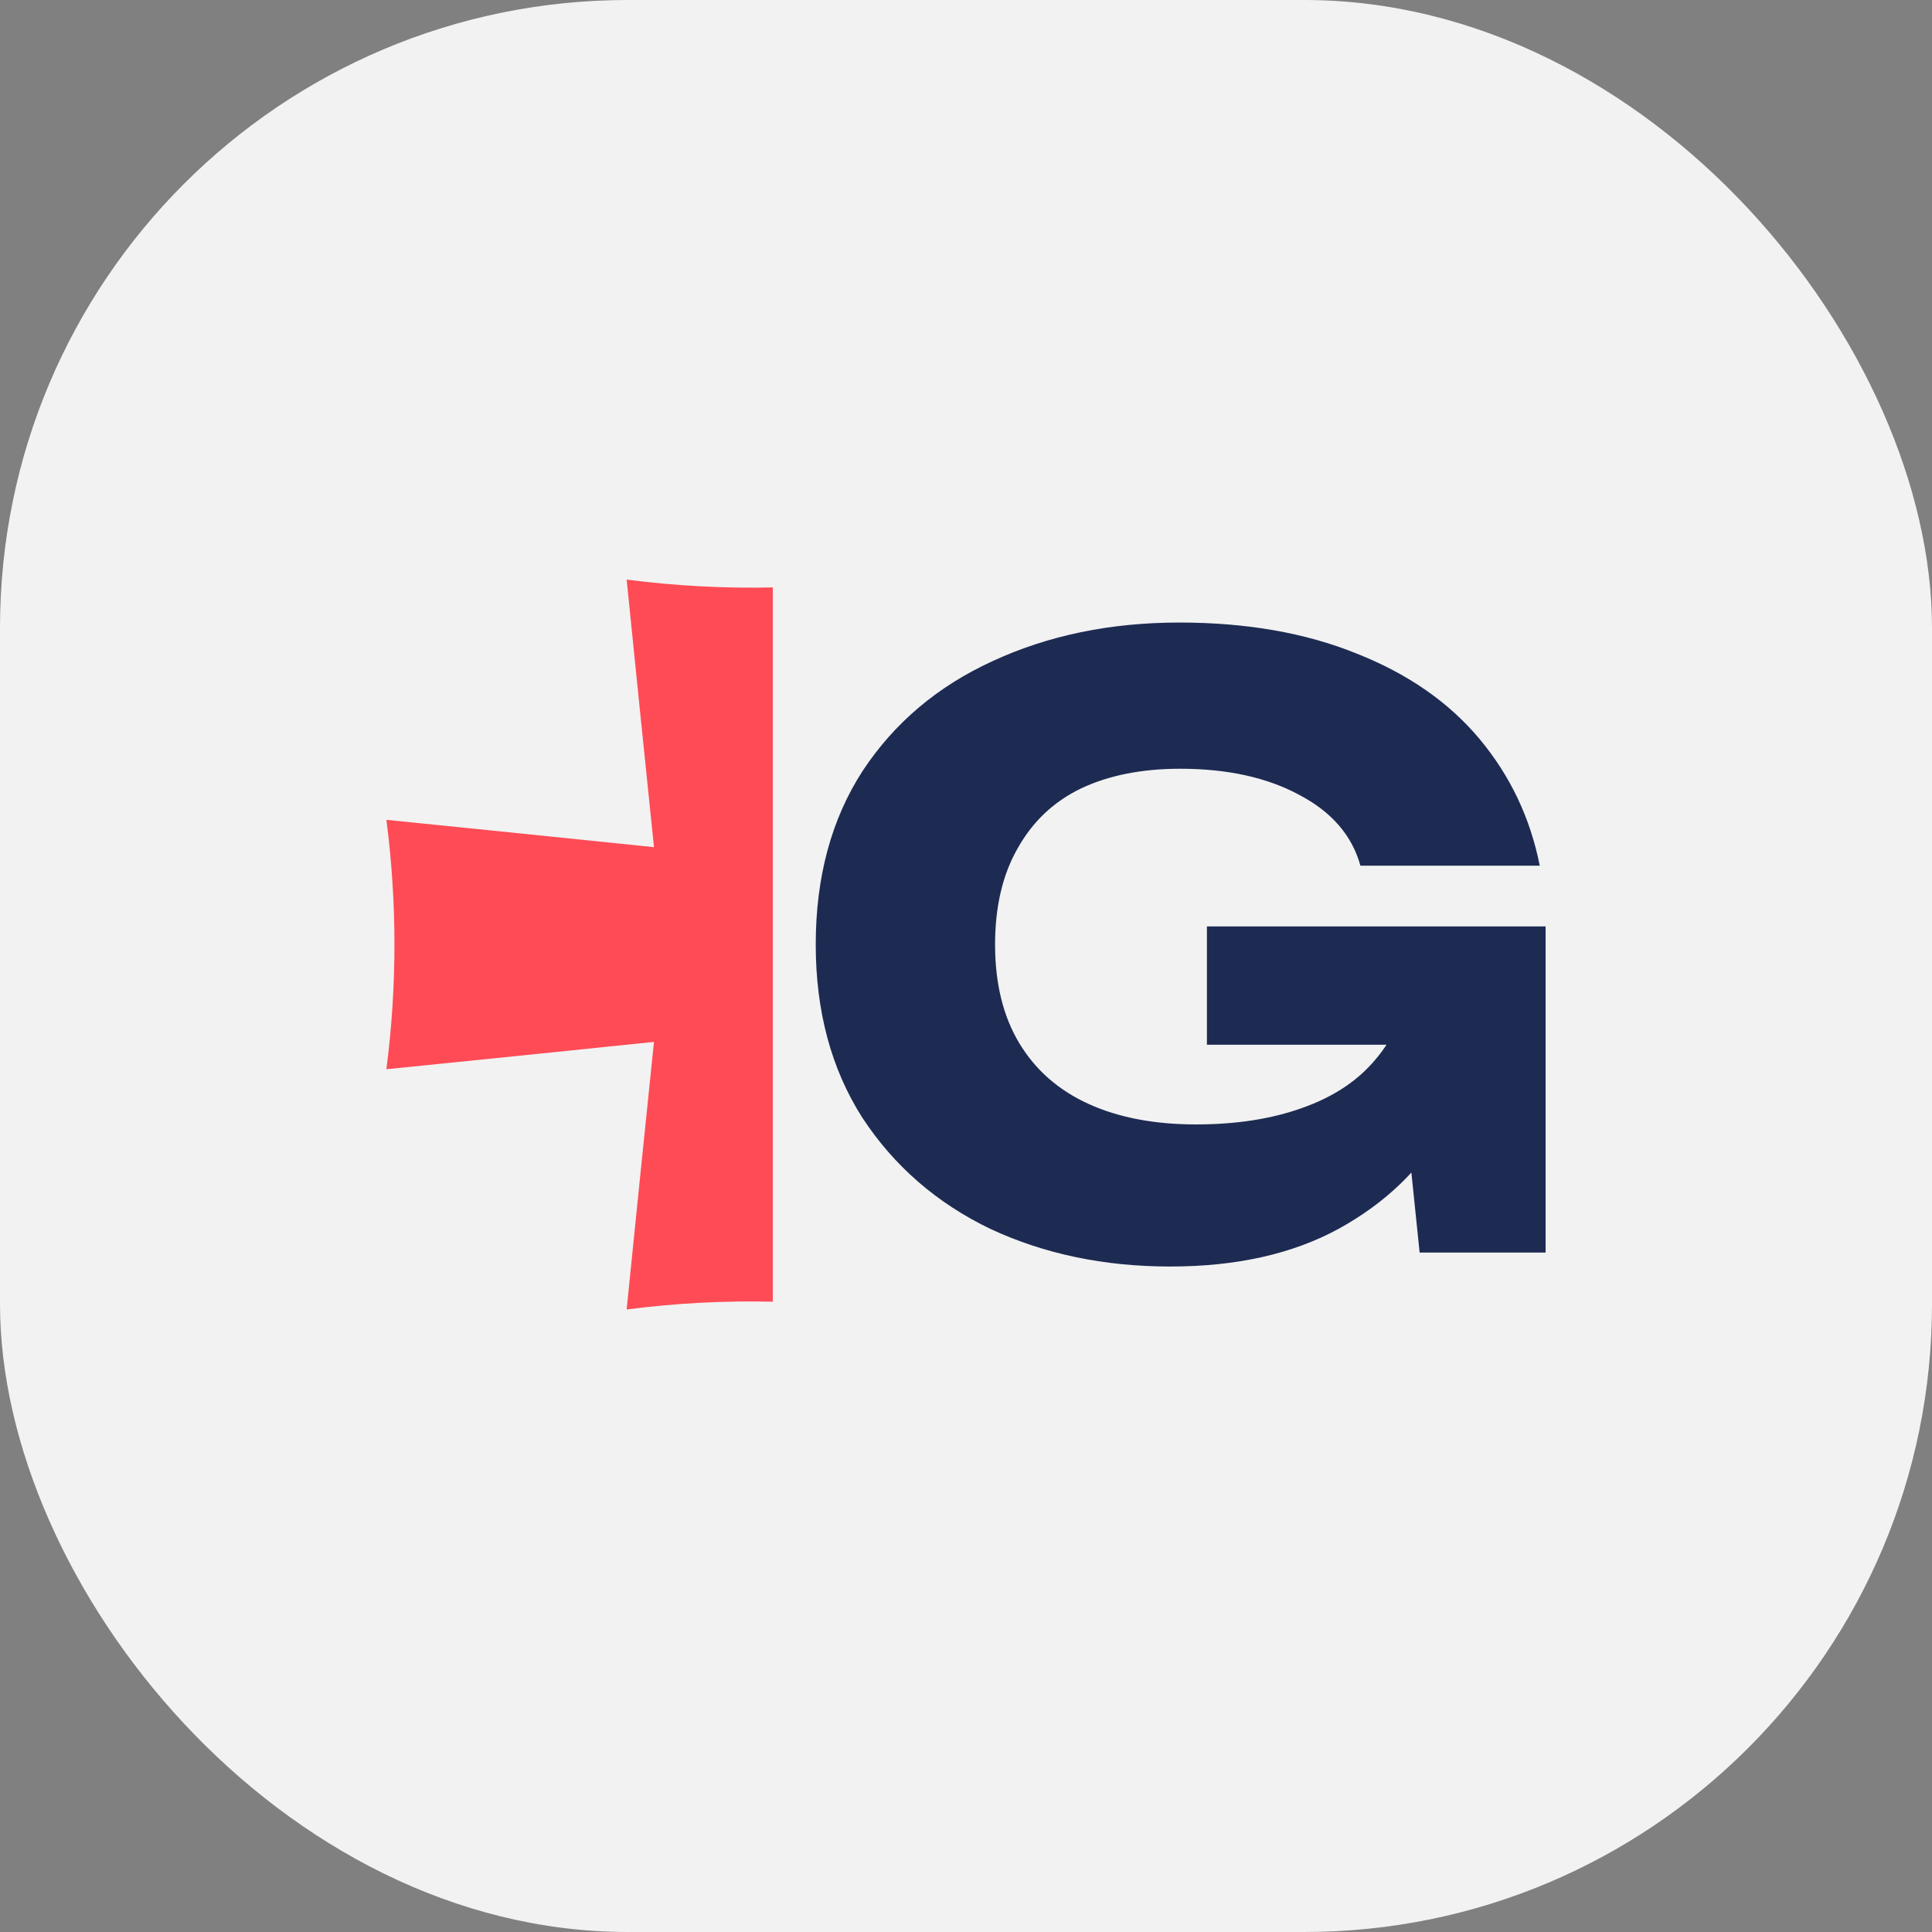 <svg width="40" height="40" viewBox="0 0 40 40" fill="none" xmlns="http://www.w3.org/2000/svg">
<rect x="0" y="0" width="40" height="40" fill="#808080" stroke="none"/>
<rect width="40" height="40" rx="13" fill="#F2F2F2"/>
<path d="M30.722 20.406C30.676 21.472 30.405 22.447 29.91 23.331C29.415 24.204 28.684 24.907 27.717 25.44C26.761 25.962 25.598 26.222 24.228 26.222C22.858 26.222 21.615 25.962 20.498 25.44C19.393 24.907 18.512 24.142 17.856 23.144C17.211 22.135 16.889 20.939 16.889 19.556C16.889 18.161 17.211 16.965 17.856 15.967C18.512 14.969 19.41 14.21 20.55 13.688C21.701 13.155 22.991 12.889 24.418 12.889C25.811 12.889 27.038 13.104 28.097 13.535C29.156 13.955 30.002 14.544 30.636 15.304C31.269 16.064 31.683 16.936 31.879 17.923H28.166C27.993 17.299 27.573 16.812 26.905 16.46C26.237 16.098 25.414 15.916 24.436 15.916C23.641 15.916 22.956 16.052 22.381 16.324C21.816 16.596 21.379 17.01 21.068 17.566C20.757 18.11 20.602 18.773 20.602 19.556C20.602 20.361 20.769 21.041 21.102 21.596C21.436 22.152 21.914 22.571 22.536 22.855C23.158 23.138 23.9 23.28 24.764 23.28C25.593 23.28 26.324 23.167 26.957 22.94C27.602 22.713 28.108 22.379 28.477 21.936C28.857 21.494 29.081 20.962 29.15 20.338L30.722 20.406ZM24.988 19.181H32V25.933H29.392L28.874 20.916L29.565 21.63H24.988V19.181Z" fill="#1D2B53"/>
<path fill-rule="evenodd" clip-rule="evenodd" d="M16 12.162C14.99 12.184 13.978 12.13 12.974 12C13.162 13.871 13.351 15.704 13.54 17.54C13.428 17.528 13.316 17.517 13.204 17.505C11.481 17.328 9.757 17.151 8 16.974C8.222 18.688 8.222 20.423 8 22.137C9.85 21.951 11.662 21.765 13.477 21.578L13.54 21.572L13.53 21.667C13.344 23.471 13.159 25.273 12.974 27.111C13.978 26.981 14.99 26.927 16 26.95V12.162Z" fill="#FF4B55"/>
</svg>

